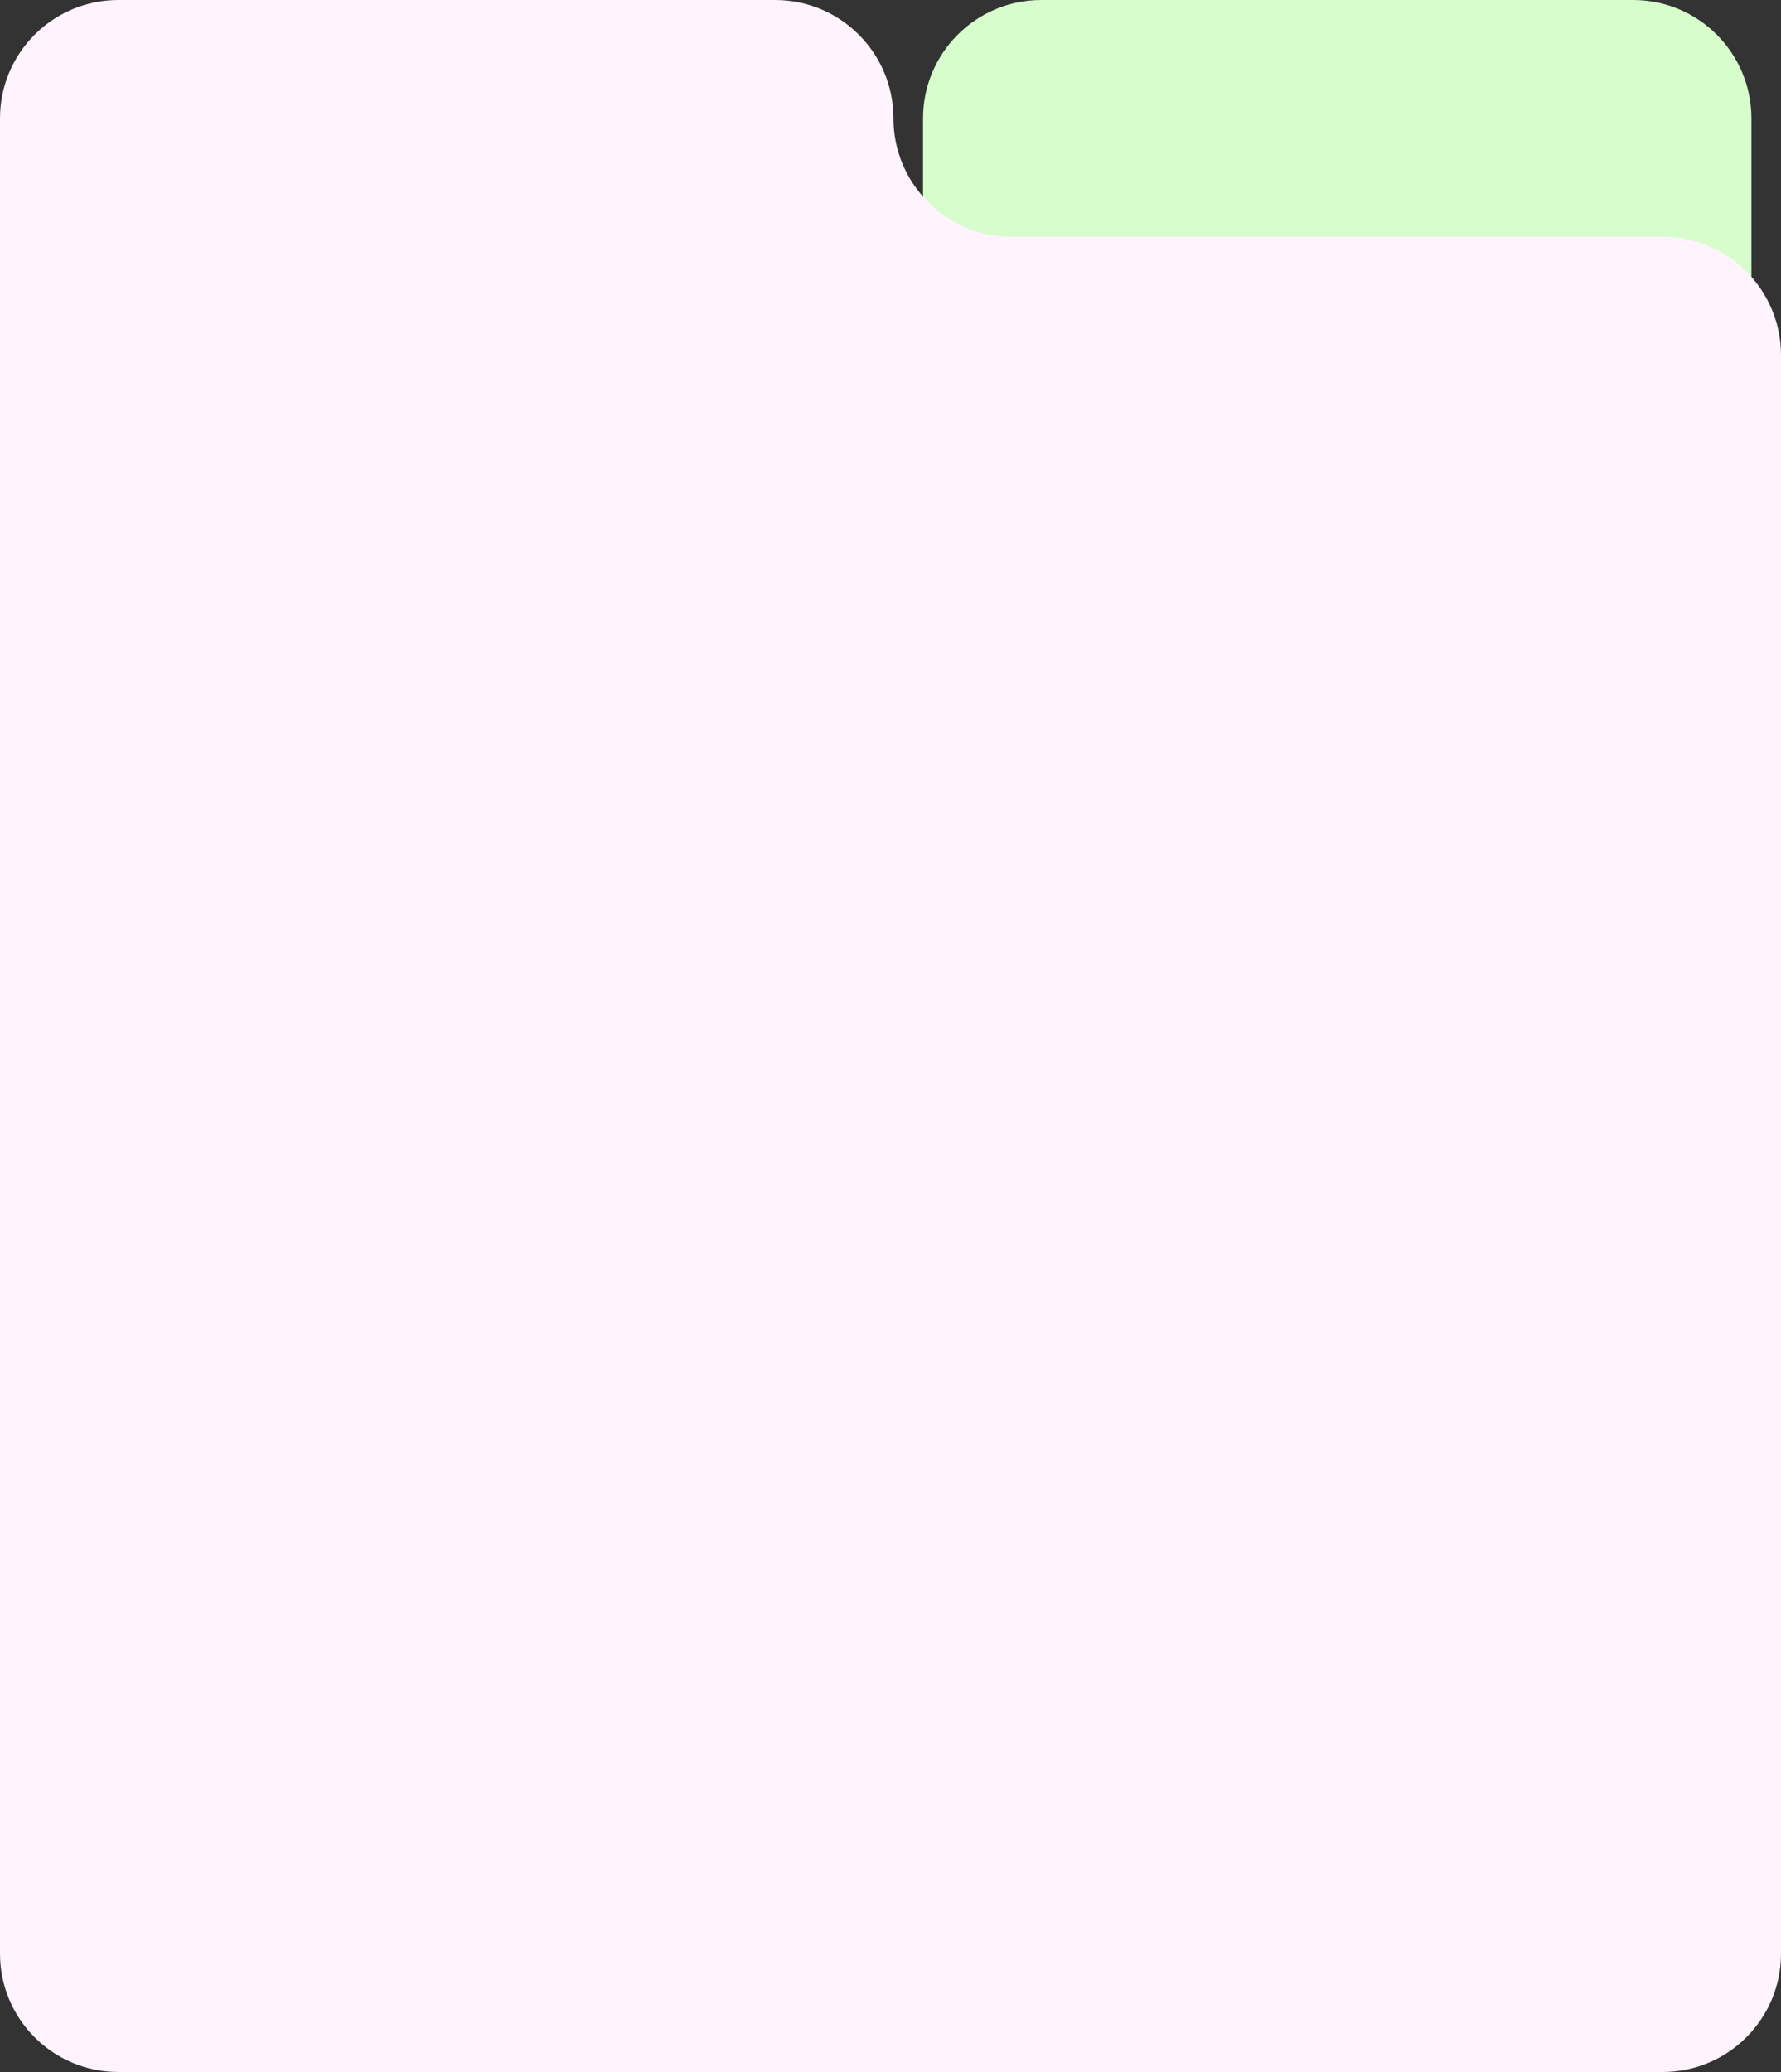 <?xml version="1.0" encoding="UTF-8"?> <svg xmlns="http://www.w3.org/2000/svg" width="301" height="350" viewBox="0 0 301 350" fill="none"><rect x="0" y="0" width="301" height="350" fill="#333333" stroke="none"/><path d="M156 20C156 8.954 164.954 0 176 0H276C287.046 0 296 8.954 296 20V56H156V20Z" fill="#D7FDCC"></path><path d="M131 0C142.046 0 151 8.954 151 20C151 31.046 159.954 40 171 40H281C292.046 40 301 48.954 301 60V330C301 341.046 292.046 350 281 350H20C8.954 350 0 341.046 0 330V20C0 8.954 8.954 0 20 0H131Z" fill="#FFF3FD"></path></svg> 